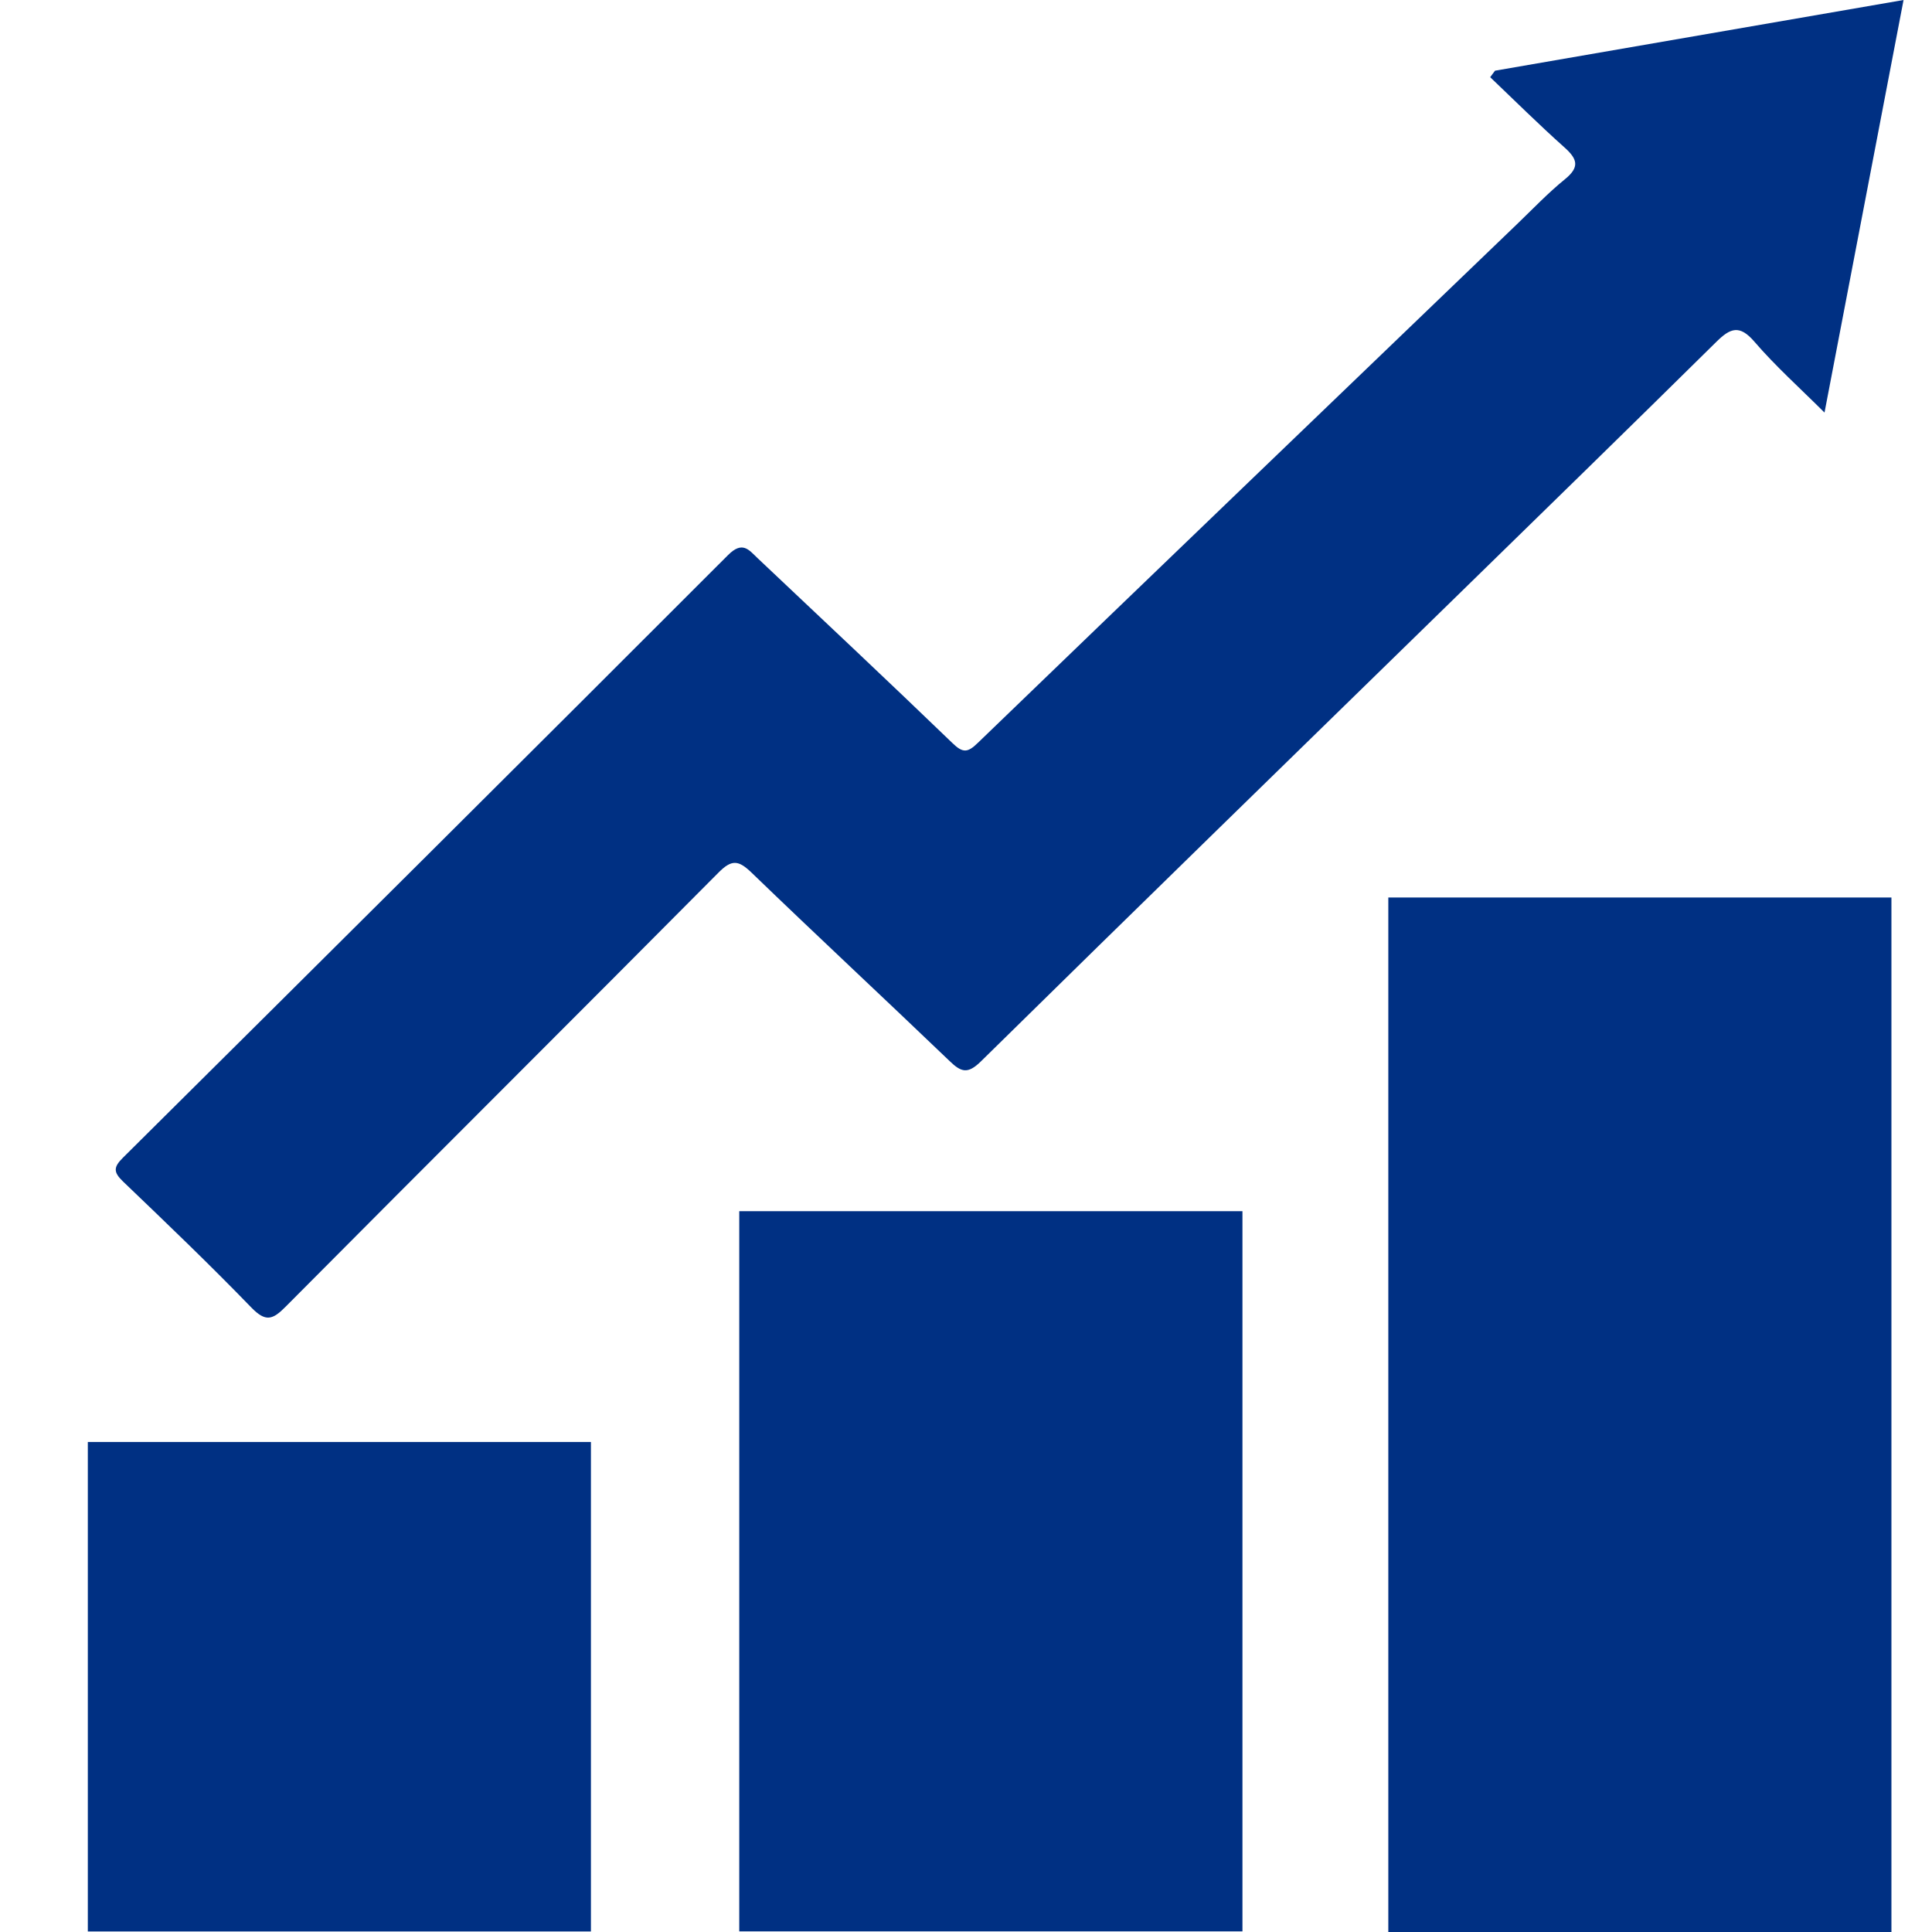 <?xml version="1.0" encoding="UTF-8"?>
<svg xmlns="http://www.w3.org/2000/svg" width="22" height="22" viewBox="0 0 22 22" fill="none">
  <path d="M17.024 0.805C18.558 0.54 20.091 0.274 21.676 0C21.376 1.564 21.081 3.106 20.776 4.698C20.493 4.416 20.217 4.169 19.977 3.89C19.809 3.695 19.704 3.735 19.546 3.891C18.548 4.876 17.543 5.856 16.539 6.836C14.748 8.585 12.954 10.331 11.169 12.087C11.02 12.233 10.945 12.21 10.813 12.082C10.063 11.363 9.303 10.656 8.556 9.935C8.41 9.795 8.333 9.784 8.183 9.935C6.543 11.587 4.893 13.228 3.253 14.879C3.104 15.03 3.025 15.056 2.863 14.89C2.388 14.399 1.894 13.926 1.4 13.453C1.291 13.348 1.291 13.291 1.399 13.184C3.7 10.9 5.999 8.614 8.29 6.321C8.453 6.158 8.525 6.258 8.625 6.354C9.367 7.055 10.111 7.753 10.846 8.462C10.966 8.579 11.021 8.57 11.136 8.458C13.18 6.486 15.229 4.519 17.277 2.55C17.456 2.378 17.628 2.197 17.82 2.041C17.993 1.901 17.961 1.809 17.813 1.677C17.524 1.419 17.249 1.146 16.969 0.879C16.987 0.855 17.006 0.83 17.024 0.805Z" fill="#003083"></path>
  <path d="M6.729 16.42H1V21.994H6.729V16.42Z" fill="#003083"></path>
  <path d="M14.148 13.792H8.418V21.993H14.148V13.792Z" fill="#003083"></path>
  <path d="M21.538 10.22H15.809V22H21.538V10.22Z" fill="#003083"></path>
</svg>
